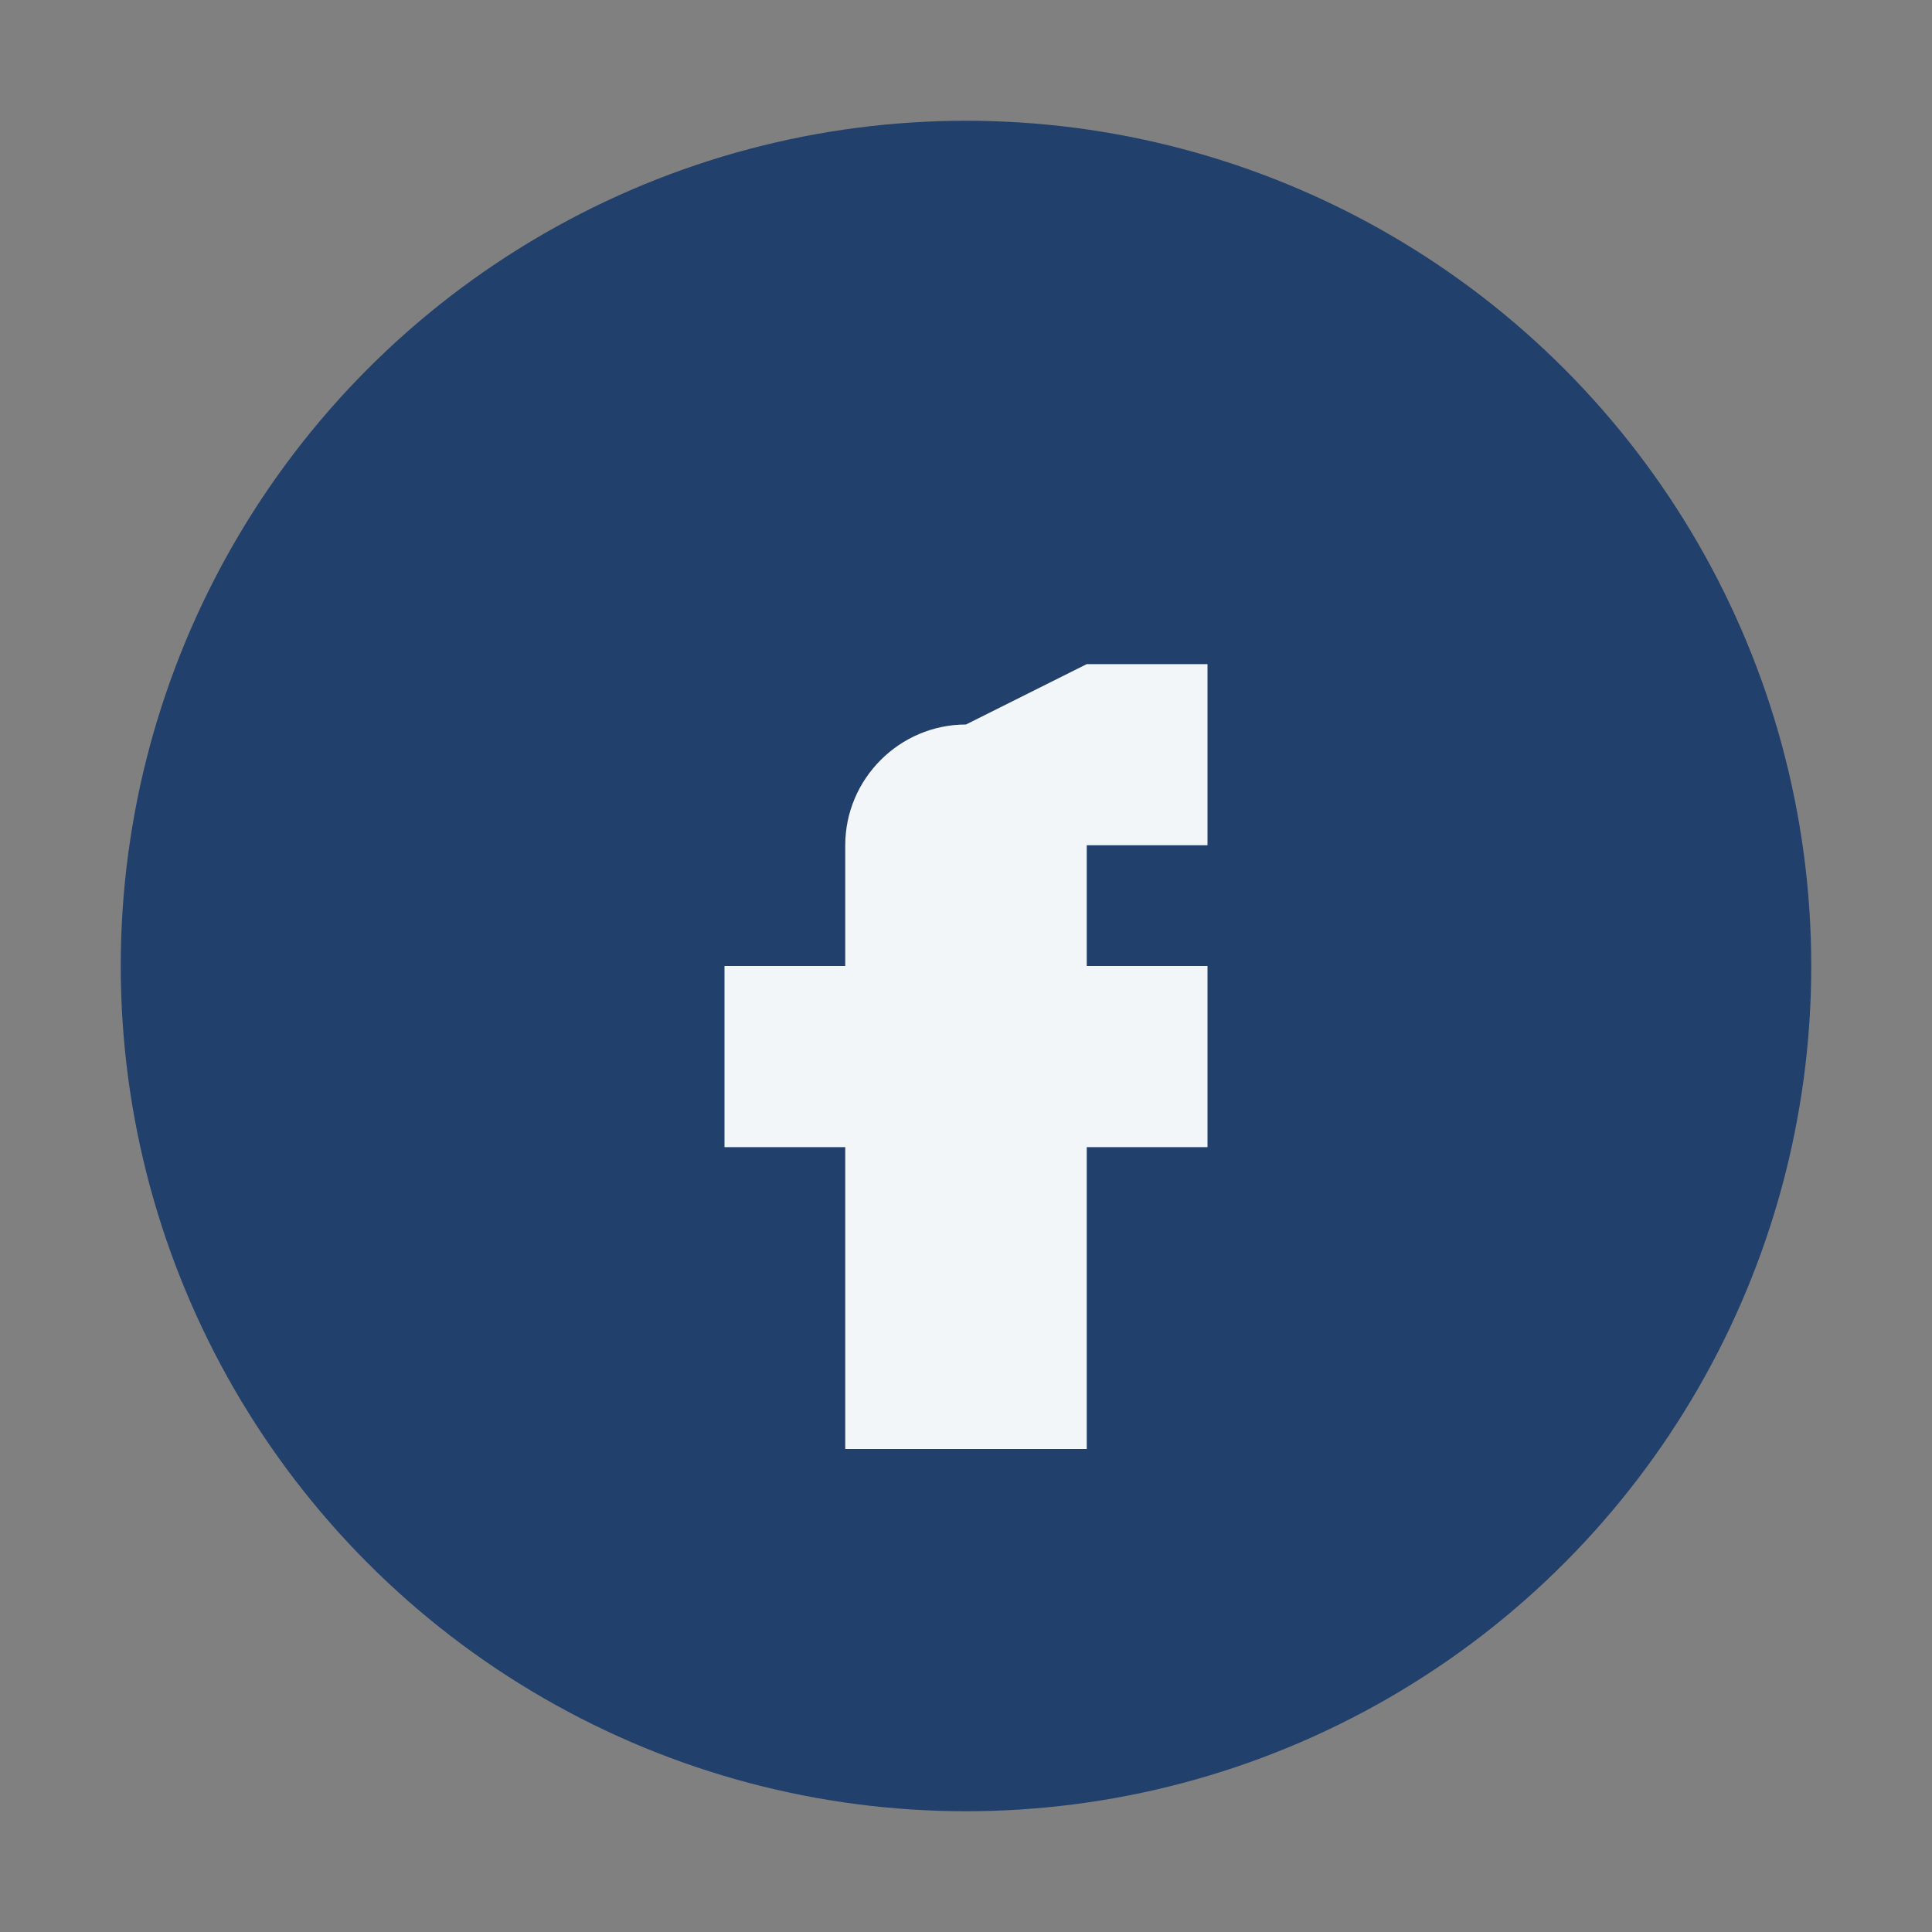 <?xml version="1.0" encoding="UTF-8"?>
<svg xmlns="http://www.w3.org/2000/svg" width="32" height="32" viewBox="0 0 32 32"><rect x="0" y="0" width="32" height="32" fill="#808080" stroke="none"/><circle cx="16" cy="16" r="14" fill="#22406C"/><path d="M18 11h2v3h-2v2h2v3h-2v5h-4v-5h-2v-3h2v-2c0-1.1.9-2 2-2z" fill="#F3F6F8"/></svg>
